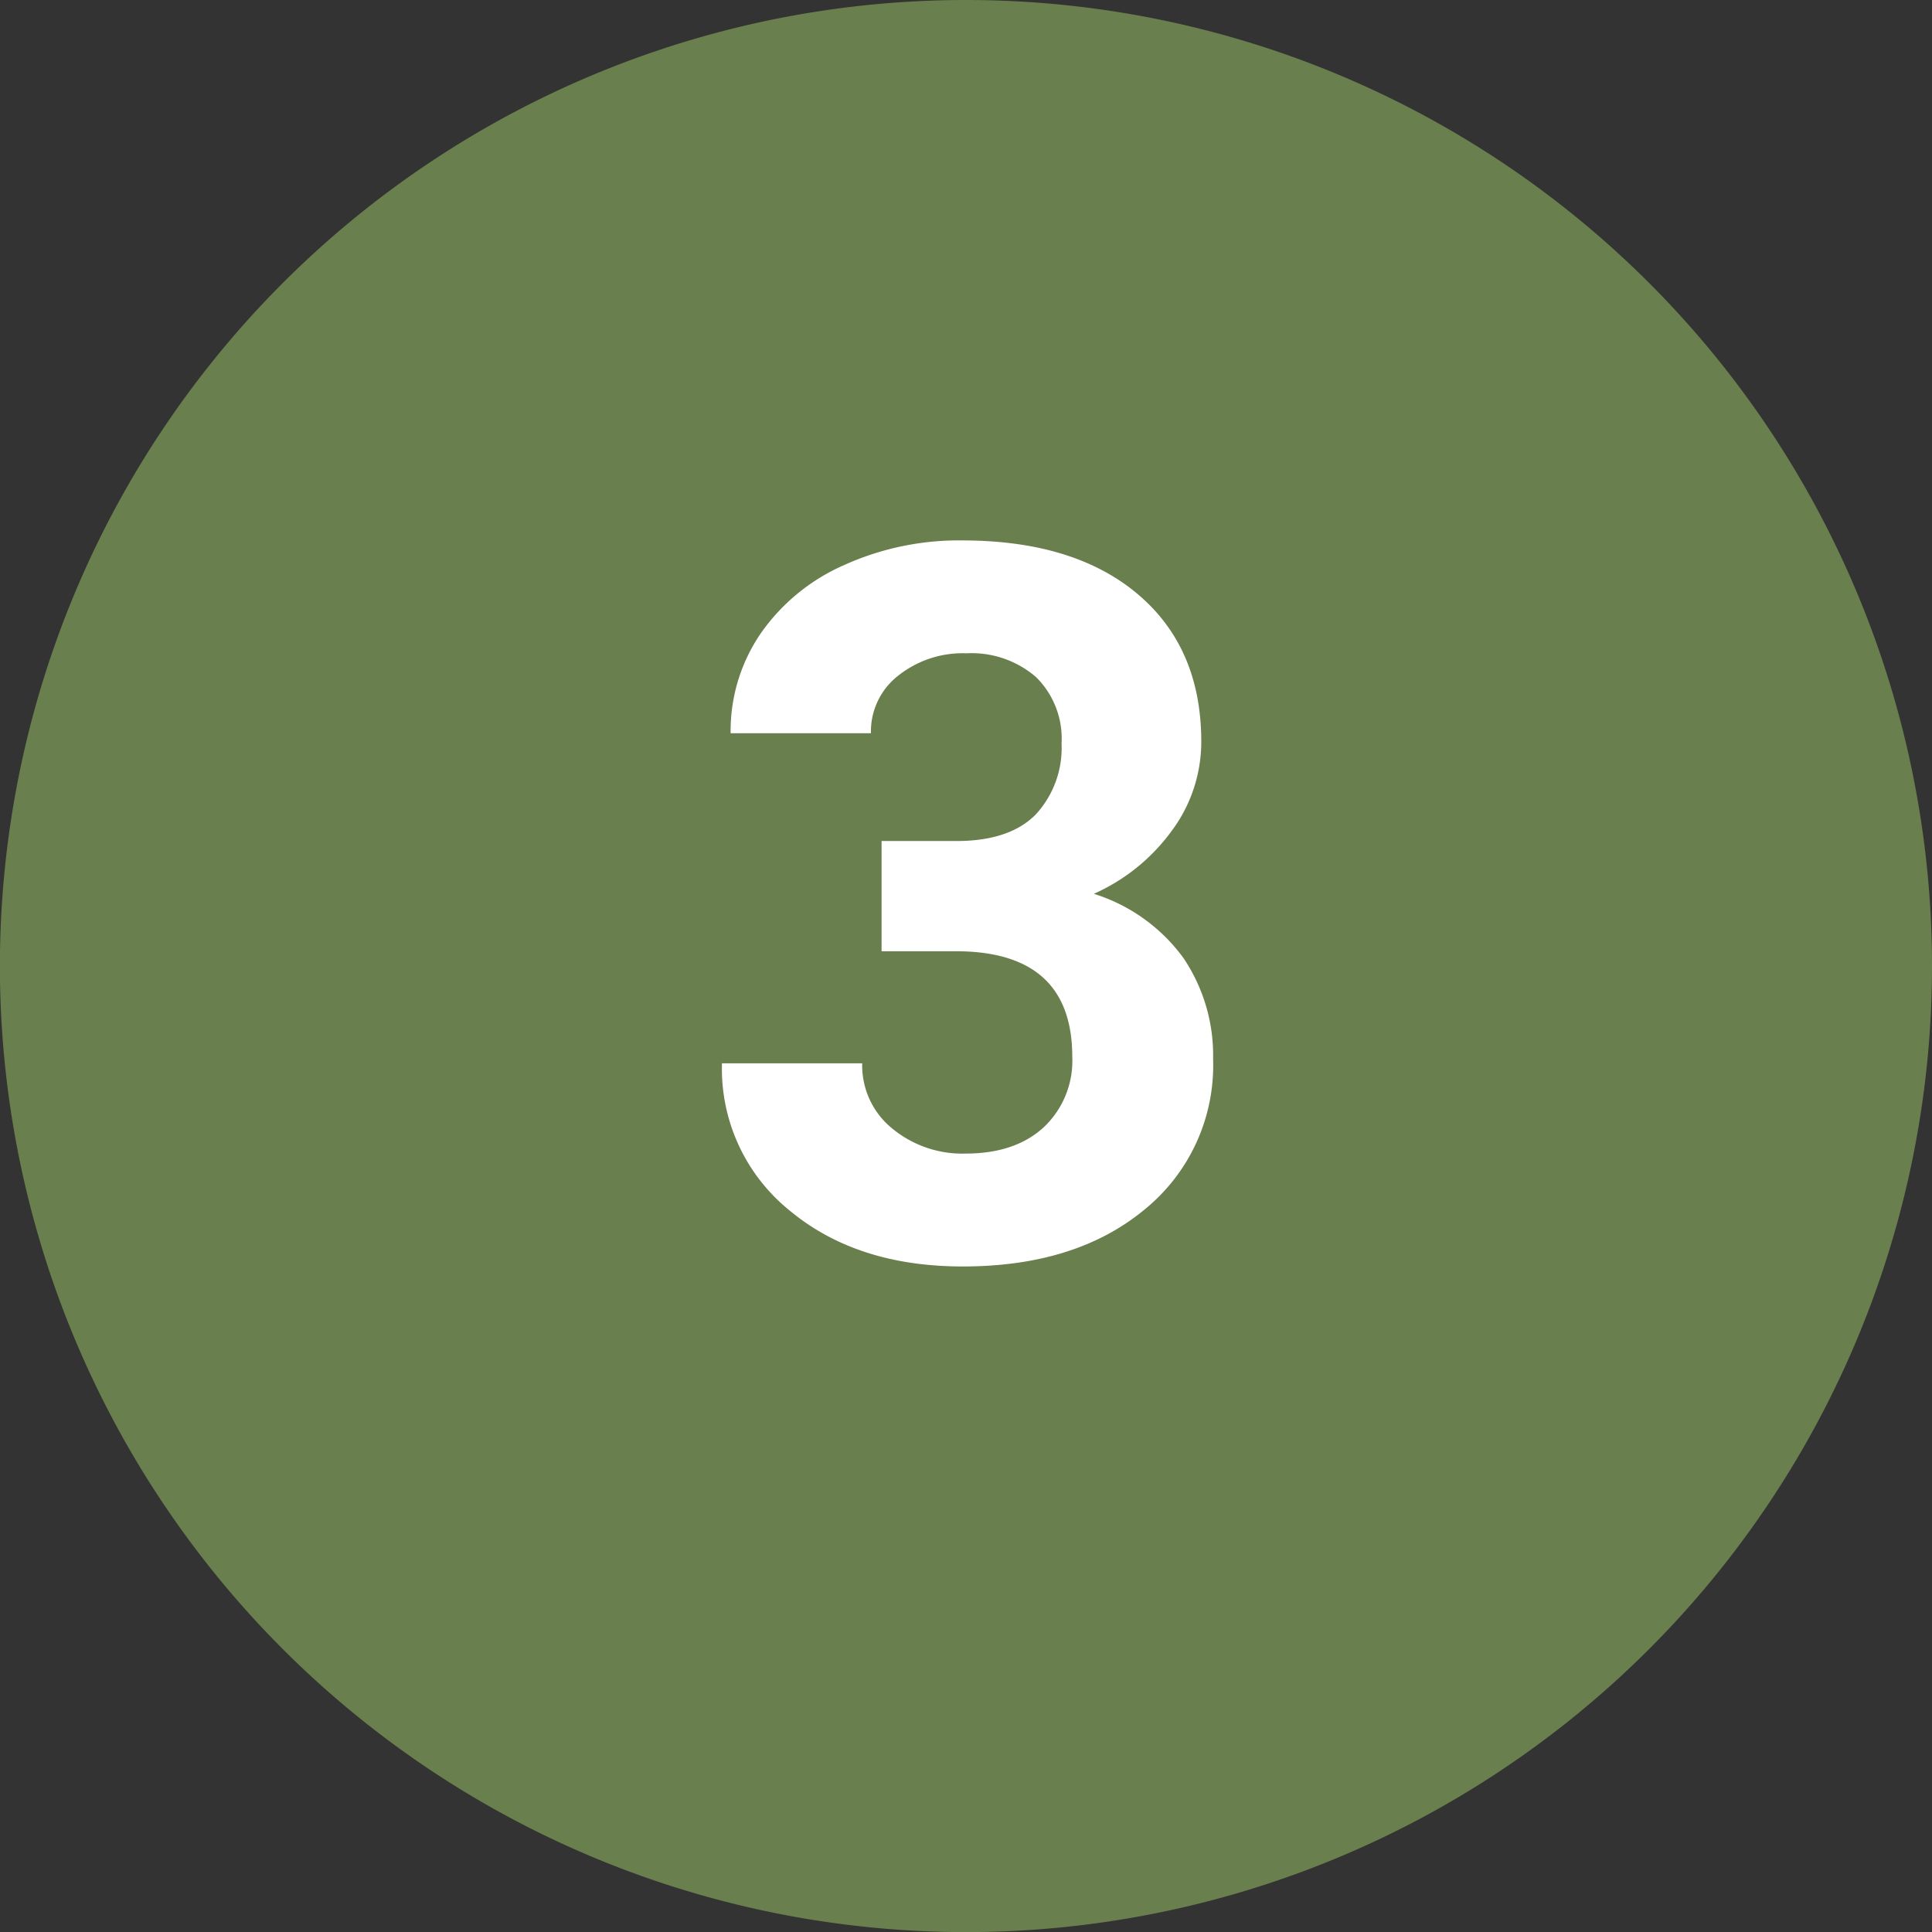 <svg xmlns="http://www.w3.org/2000/svg" viewBox="0 0 194.41 194.41">
  <rect x="0" y="0" width="194.41" height="194.41" fill="#333333" stroke="none"/>
  <defs>
    <style>
      .bf48ceaf-fa20-4a4b-aa9c-669c9657e7d5 {
        fill: #697f4d;
      }

      .bf37ba10-8fe9-4d6c-a8a7-1f6427c200dd {
        fill: #fff;
      }
    </style>
  </defs>
  <g id="eefe32f6-6f27-44be-8c2b-0e1e9c1faac3" data-name="Ebene 2">
    <g id="af67d5df-7ca5-4cd3-9709-f840bb52ff1a" data-name="Nummerierung">
      <g id="e47a7163-8cbd-46f2-8ae8-6dfa9c88f262" data-name="num-3">
        <path class="bf48ceaf-fa20-4a4b-aa9c-669c9657e7d5" d="M194.41,97.21A97.21,97.21,0,1,1,97.21,0a97.2,97.2,0,0,1,97.2,97.21"/>
        <path class="bf37ba10-8fe9-4d6c-a8a7-1f6427c200dd" d="M88.71,84.63h7.52q5.37,0,8-2.68a9.87,9.87,0,0,0,2.59-7.13,8.69,8.69,0,0,0-2.57-6.69,9.91,9.91,0,0,0-7-2.39A10.41,10.41,0,0,0,90.37,68a7.1,7.1,0,0,0-2.73,5.78H73.52a17.37,17.37,0,0,1,3-10,20,20,0,0,1,8.4-6.91,28,28,0,0,1,11.89-2.49q11.27,0,17.67,5.4t6.4,14.86a15,15,0,0,1-3,9,19.47,19.47,0,0,1-7.81,6.3,17.69,17.69,0,0,1,9,6.44,17.49,17.49,0,0,1,3,10.16,18.69,18.69,0,0,1-6.91,15.18q-6.91,5.72-18.28,5.72-10.65,0-17.41-5.62A18.32,18.32,0,0,1,72.65,107H86.76a8.17,8.17,0,0,0,3,6.54,11.08,11.08,0,0,0,7.4,2.54q5,0,7.88-2.66a9.19,9.19,0,0,0,2.86-7.06q0-10.64-11.72-10.64H88.71Z"/>
      </g>
    </g>
  </g>
</svg>
